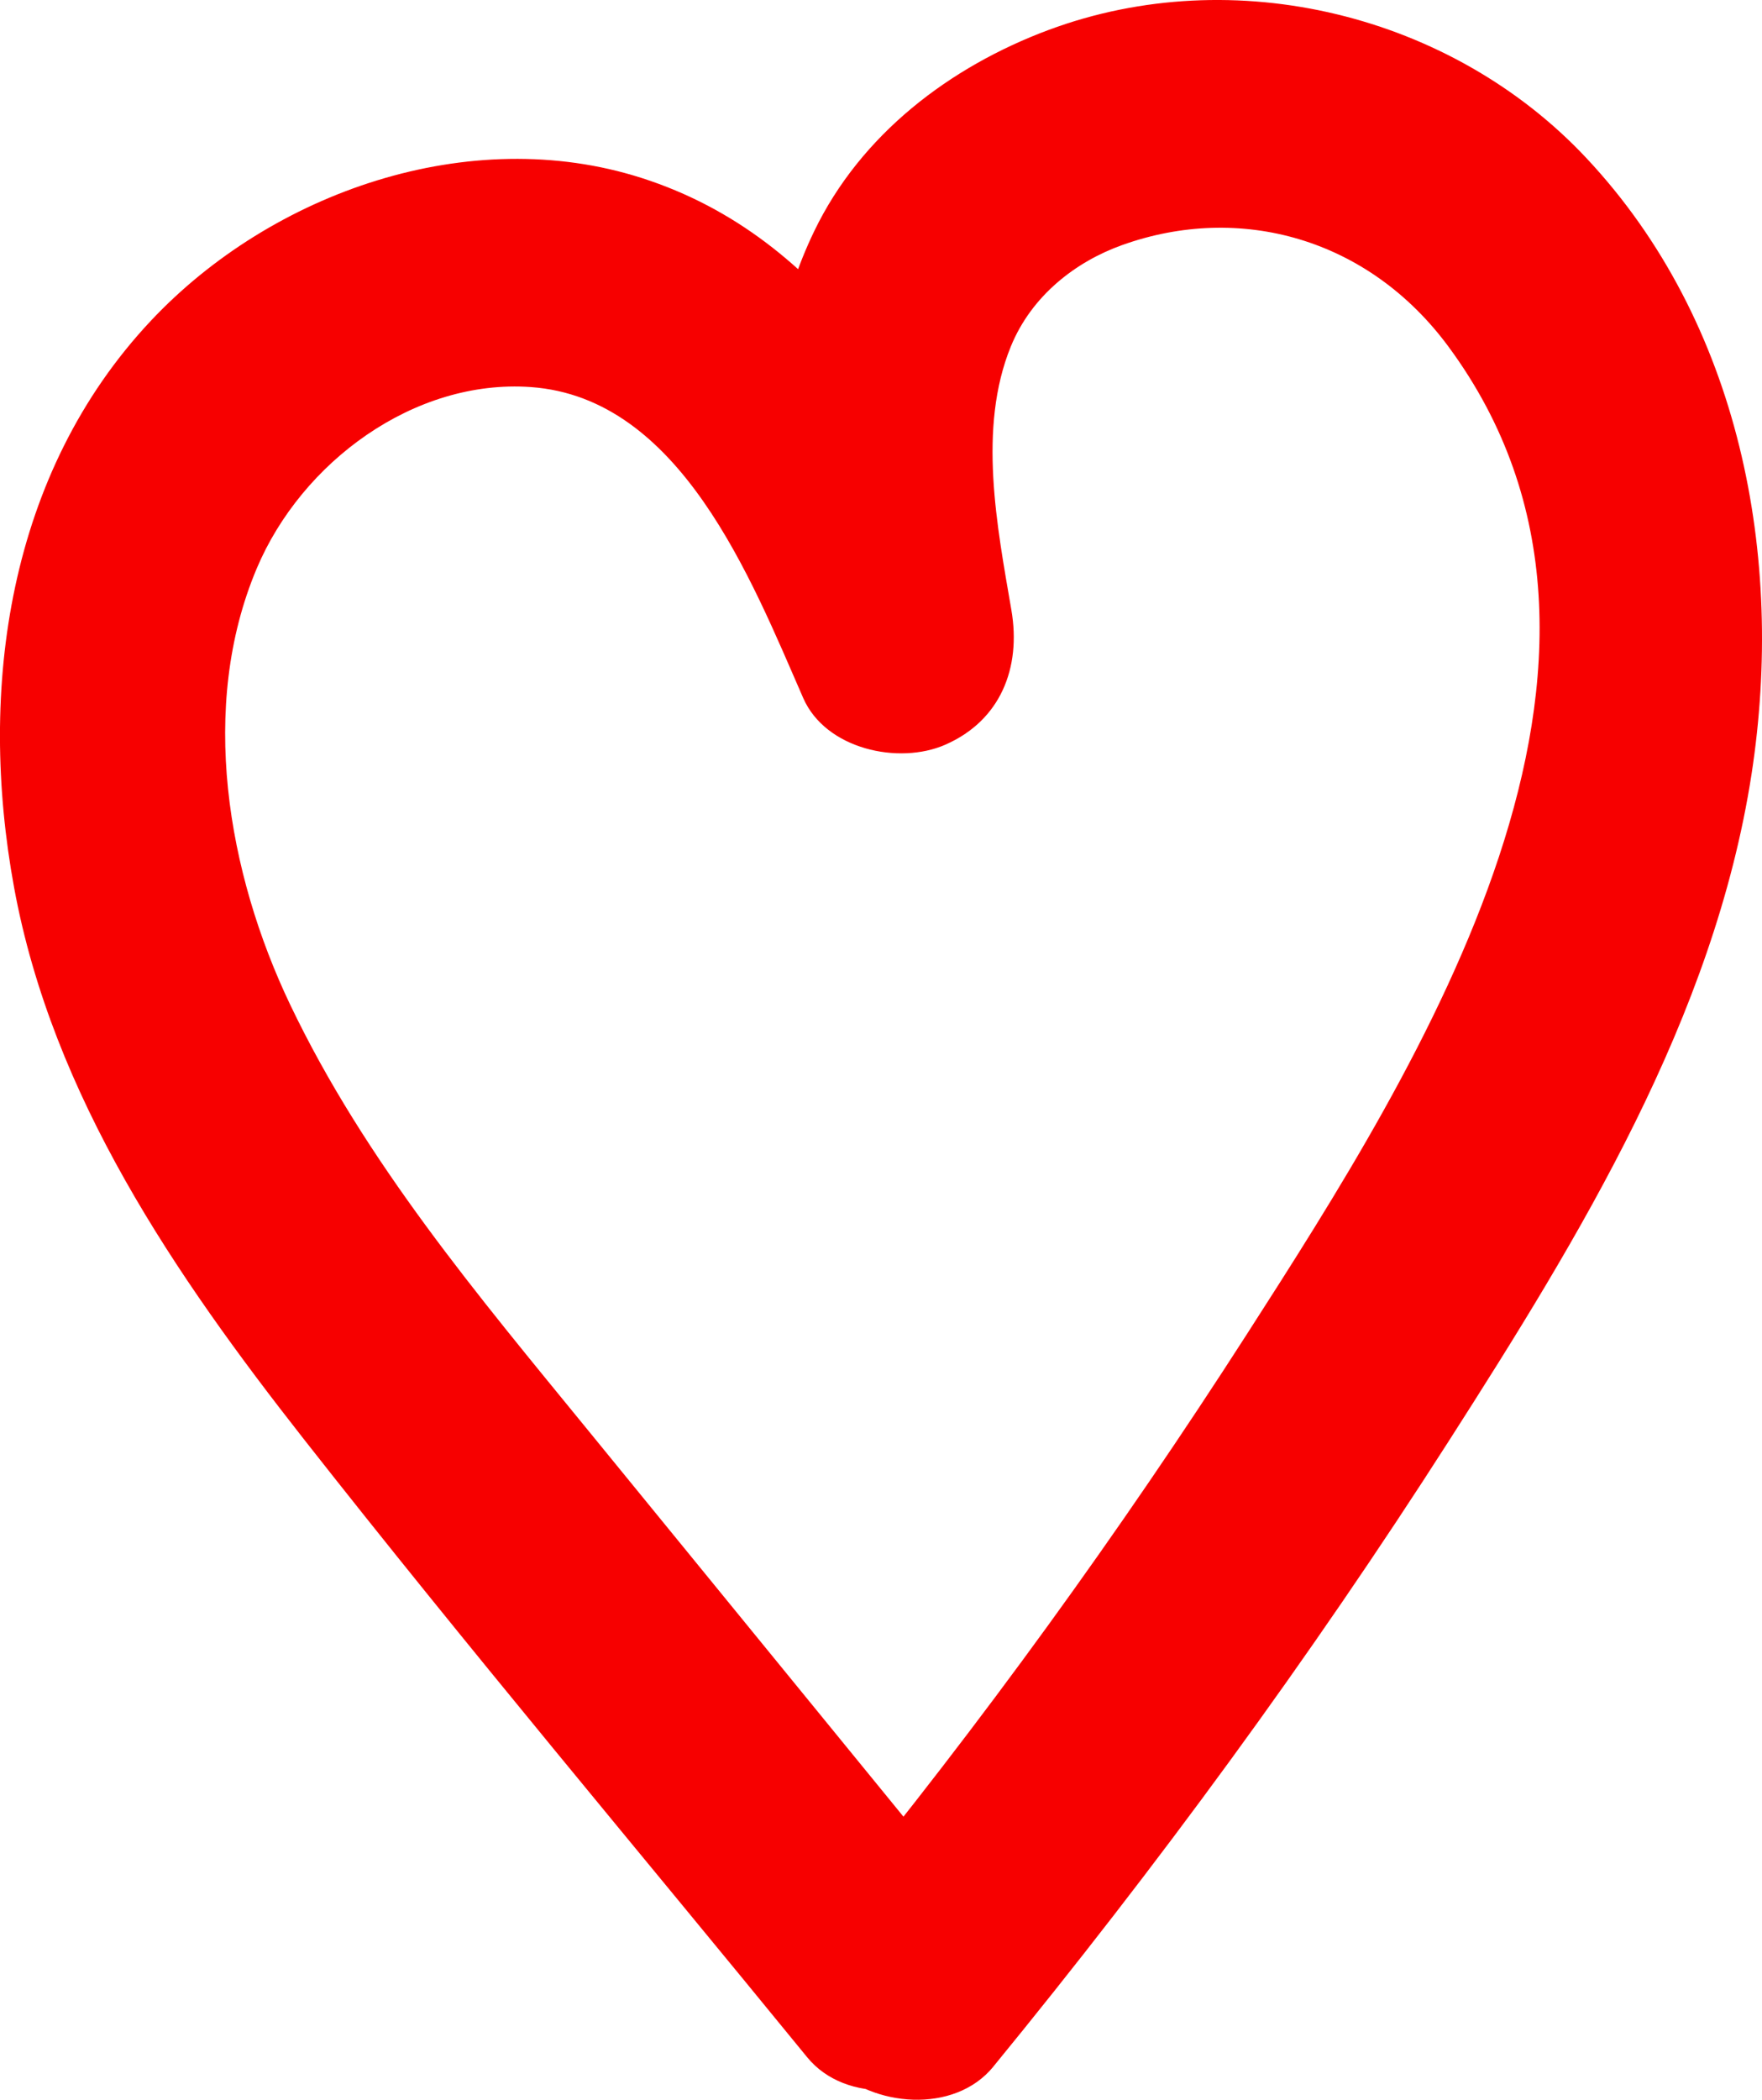 <svg width="38.673" height="46.062" xmlns="http://www.w3.org/2000/svg" creator="Katerina Limpitsouni">

 <g>
  <title>Layer 1</title>
  <path id="svg_1" origin="undraw" fill="#f70000" d="m21.801,45.336c3.59,-4.386 6.948,-8.96 10.004,-13.734c2.866,-4.478 5.816,-9.278 6.639,-14.622c0.733,-4.766 -0.244,-9.907 -3.625,-13.512c-2.957,-3.153 -7.731,-4.326 -11.804,-2.811c-2.171,0.808 -4.125,2.296 -5.147,4.42c-1.479,3.074 -1.046,6.396 -0.491,9.637l4.569,-1.926c-1.62,-3.703 -3.756,-7.572 -7.867,-8.885c-3.775,-1.206 -8.11,0.307 -10.767,3.133c-3.136,3.336 -3.804,8.068 -3.003,12.431c0.841,4.58 3.538,8.51 6.358,12.101c3.599,4.583 7.362,9.046 11.048,13.56c0.855,1.047 2.648,0.887 3.536,0c1.035,-1.035 0.857,-2.486 0,-3.536c-2.786,-3.411 -5.571,-6.822 -8.357,-10.232c-2.402,-2.941 -4.879,-5.874 -6.527,-9.325c-1.376,-2.882 -2.012,-6.536 -0.731,-9.567c0.984,-2.33 3.454,-4.159 6.015,-3.977c3.285,0.233 4.834,4.206 5.978,6.821c0.492,1.125 2.099,1.473 3.122,1.023c1.21,-0.532 1.664,-1.685 1.448,-2.949c-0.314,-1.832 -0.743,-3.997 -0.013,-5.785c0.455,-1.115 1.422,-1.859 2.44,-2.224c2.586,-0.927 5.405,-0.156 7.164,2.225c5.063,6.857 -0.626,15.755 -4.426,21.67c-2.792,4.346 -5.826,8.531 -9.098,12.528c-0.854,1.044 -1.022,2.514 0,3.536c0.882,0.882 2.676,1.05 3.536,0l0,0l-0,0z"/>
 </g>
</svg>